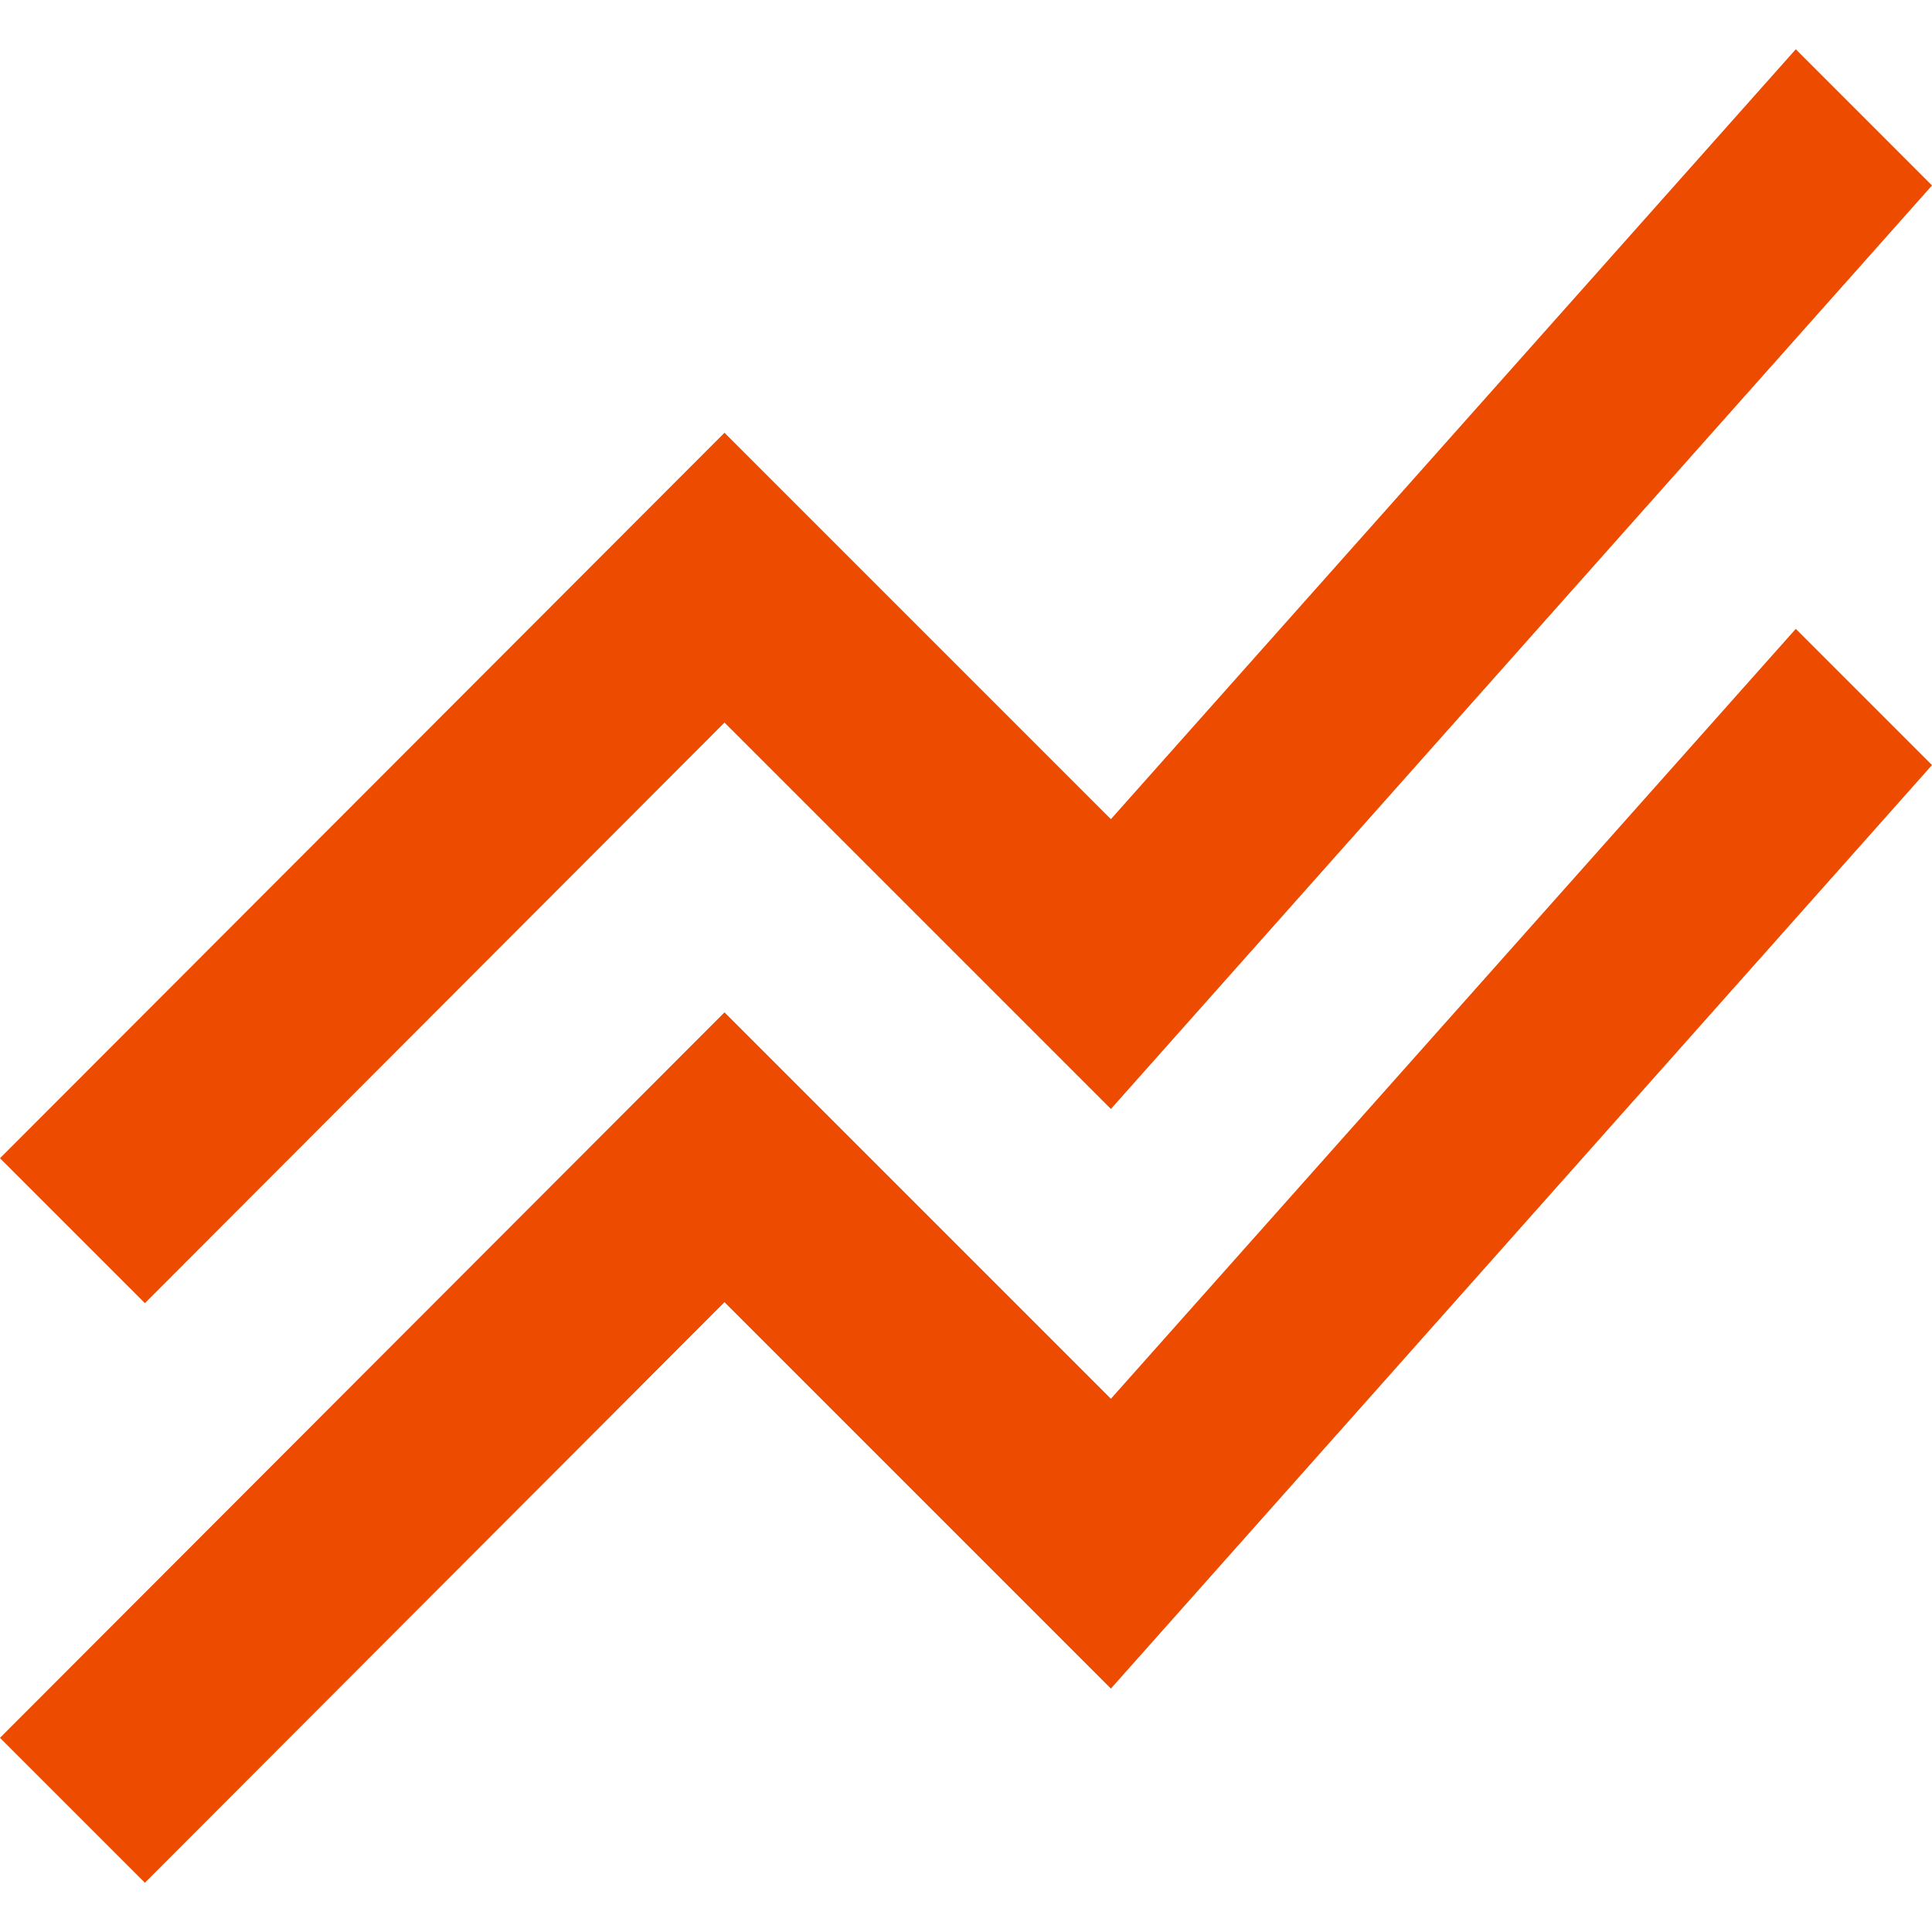 <?xml version="1.0" encoding="UTF-8"?> <svg xmlns="http://www.w3.org/2000/svg" width="20" height="20" viewBox="0 0 20 20" fill="none"><path d="M0 17.99L7.5 10.48L11.5 14.48L18.59 6.51L20 7.92L11.5 17.48L7.5 13.48L1.5 19.49L0 17.99ZM1.5 13.49L7.5 7.48L11.5 11.48L20 1.92L18.59 0.51L11.5 8.48L7.5 4.48L0 11.99L1.5 13.49Z" fill="#ED4B00"></path></svg> 